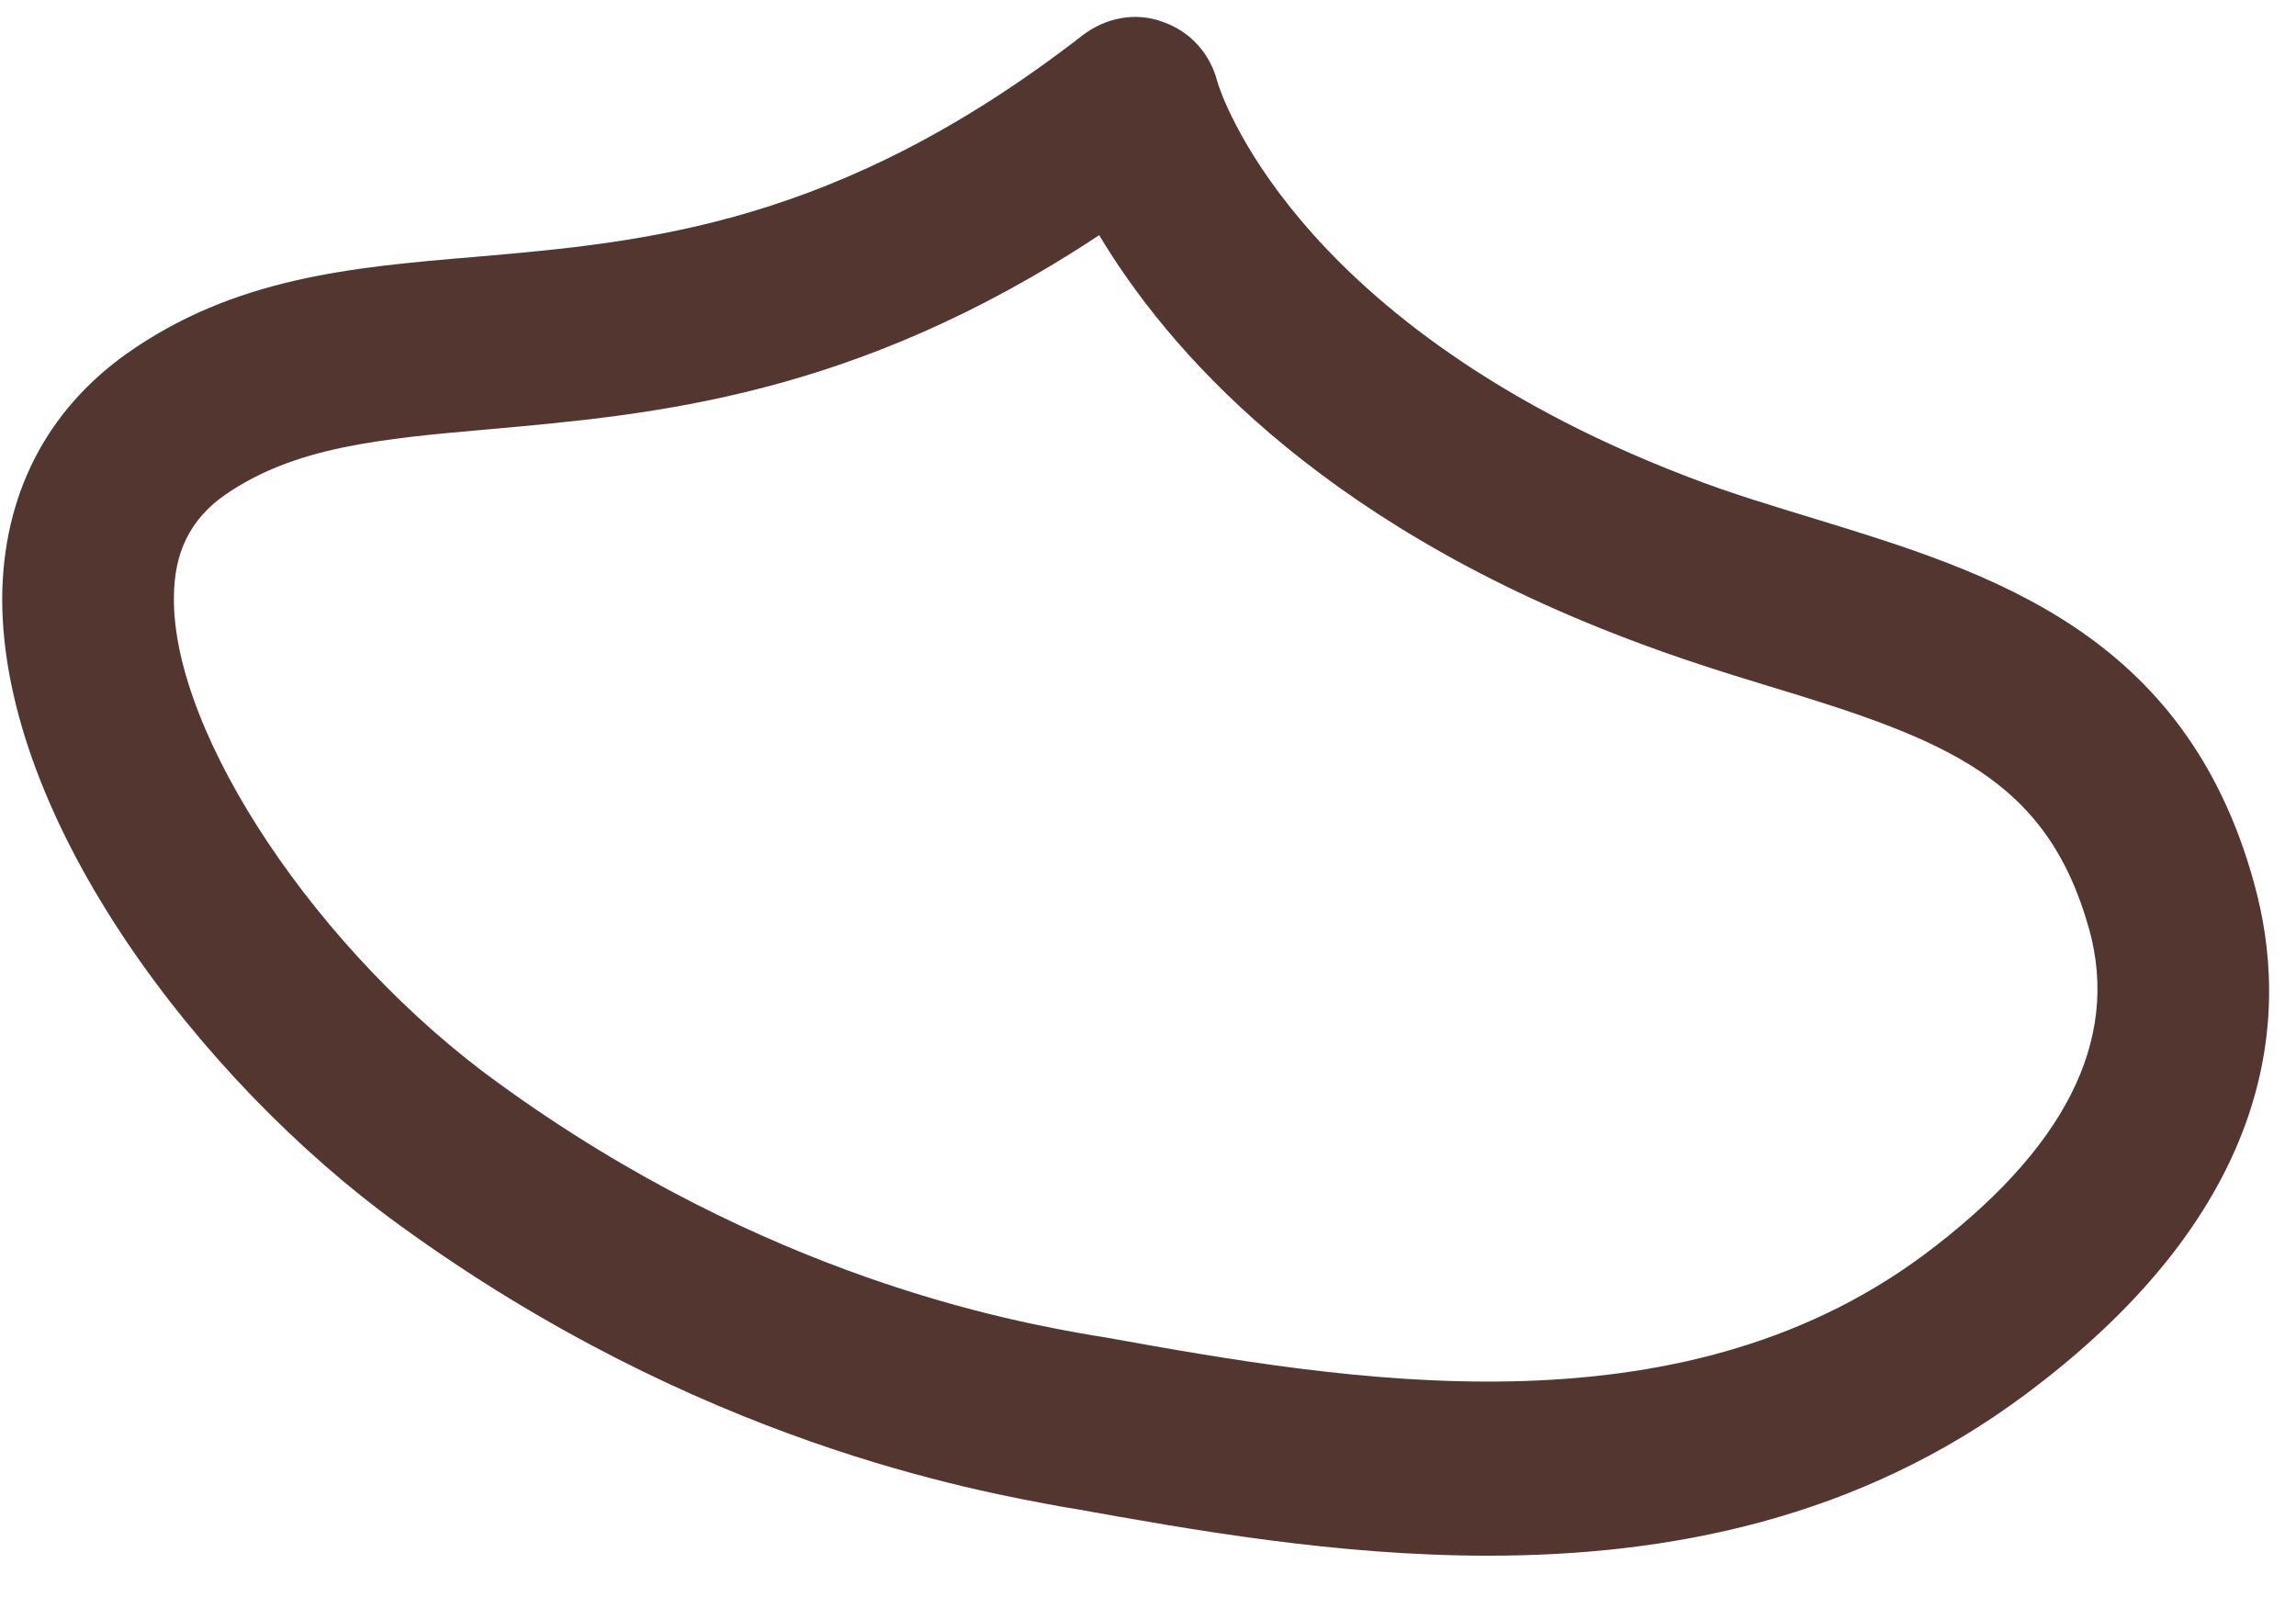 ﻿<?xml version="1.0" encoding="utf-8"?>
<svg version="1.1" xmlns:xlink="http://www.w3.org/1999/xlink" width="23px" height="16px" xmlns="http://www.w3.org/2000/svg">
  <g transform="matrix(1 0 0 1 -628 -1631 )">
    <path d="M 20.289 13.97  C 18.613 15.22  16.713 15.585  14.907 15.585  C 13.387 15.585  11.935 15.325  10.769 15.116  L 10.665 15.099  C 9.758 14.934  6.994 14.448  3.996 12.269  C 2.009 10.828  0.014 8.215  0.022 5.984  C 0.031 4.96  0.463 4.118  1.266 3.545  C 2.346 2.781  3.521 2.677  4.765 2.573  C 6.467 2.425  8.385 2.26  10.838 0.359  C 11.072 0.177  11.374 0.116  11.65 0.22  C 11.927 0.316  12.125 0.542  12.195 0.819  C 12.212 0.88  12.402 1.462  13.033 2.208  C 13.646 2.937  14.821 3.979  16.911 4.778  C 17.335 4.943  17.775 5.073  18.199 5.203  C 19.926 5.733  21.887 6.332  22.578 8.84  C 22.941 10.134  22.829 12.078  20.289 13.97  Z M 16.307 6.401  C 13.153 5.203  11.676 3.467  11.011 2.356  C 8.558 3.979  6.545 4.153  4.903 4.3  C 3.815 4.396  2.951 4.474  2.251 4.96  C 1.906 5.203  1.742 5.533  1.742 5.993  C 1.733 7.365  3.193 9.552  4.998 10.854  C 7.676 12.799  10.147 13.241  10.959 13.38  L 11.072 13.398  C 13.482 13.832  16.79 14.413  19.27 12.573  C 20.678 11.523  21.239 10.429  20.928 9.309  C 20.505 7.79  19.486 7.408  17.706 6.87  C 17.248 6.731  16.782 6.583  16.307 6.401  Z " fill-rule="nonzero" fill="#543630" stroke="none" transform="matrix(1 0 0 1 628 1631 )" />
  </g>
</svg>